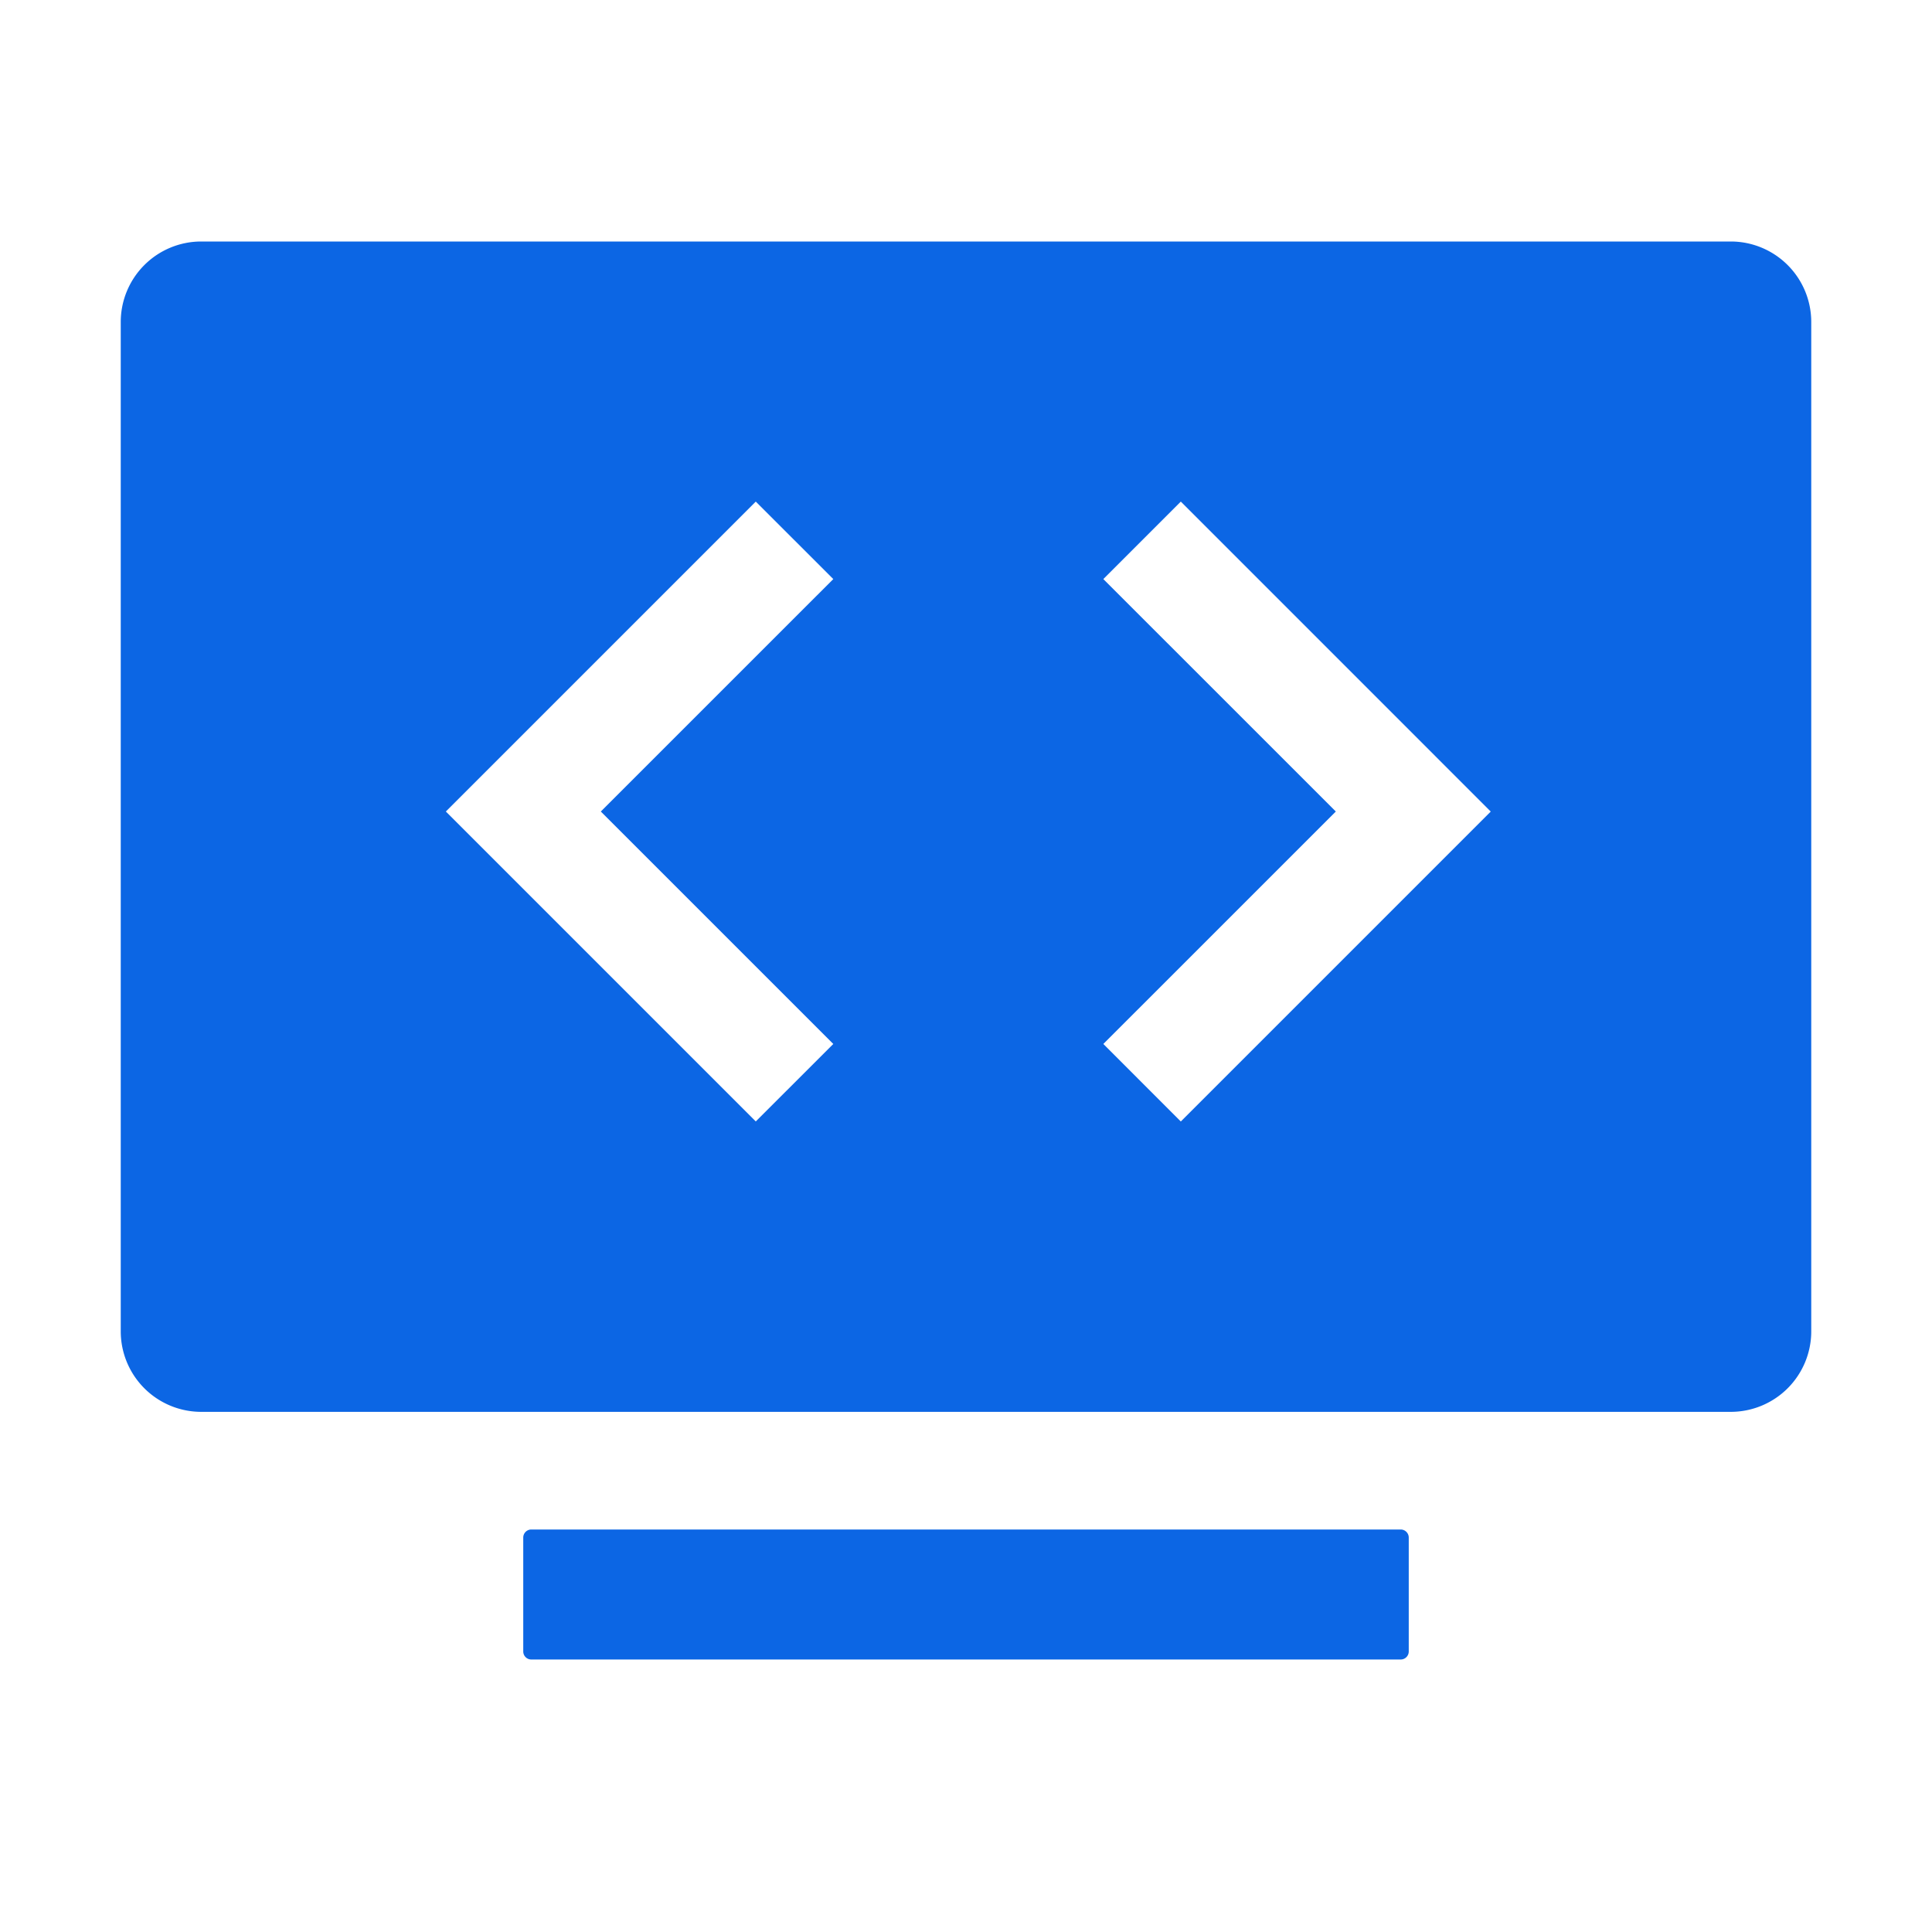 <?xml version="1.0" standalone="no"?><!DOCTYPE svg PUBLIC "-//W3C//DTD SVG 1.1//EN" "http://www.w3.org/Graphics/SVG/1.1/DTD/svg11.dtd"><svg t="1756968590897" class="icon" viewBox="0 0 1024 1024" version="1.1" xmlns="http://www.w3.org/2000/svg" p-id="21117" xmlns:xlink="http://www.w3.org/1999/xlink" width="200" height="200"><path d="M742.4 810.667a4.28 4.28 0 0 1 4.267 4.266v60.374a4.267 4.267 0 0 1-4.267 4.266H281.6a4.267 4.267 0 0 1-4.267-4.266v-60.374a4.28 4.28 0 0 1 4.267-4.266h460.8zM917.333 128A42.667 42.667 0 0 1 960 170.667v534.976a42.667 42.667 0 0 1-42.667 42.666H106.667A42.667 42.667 0 0 1 64 705.643V170.667A42.667 42.667 0 0 1 106.667 128h810.666zM625.856 265.856l-41.067 41.067 123.222 123.2-123.222 123.2 41.067 41.088 164.267-164.267-164.267-164.288z m-225.28 0L236.309 430.123l164.267 164.266 41.088-41.066-123.221-123.2 123.221-123.2-41.088-41.067z" fill="#0c66e4" p-id="21118"></path></svg>